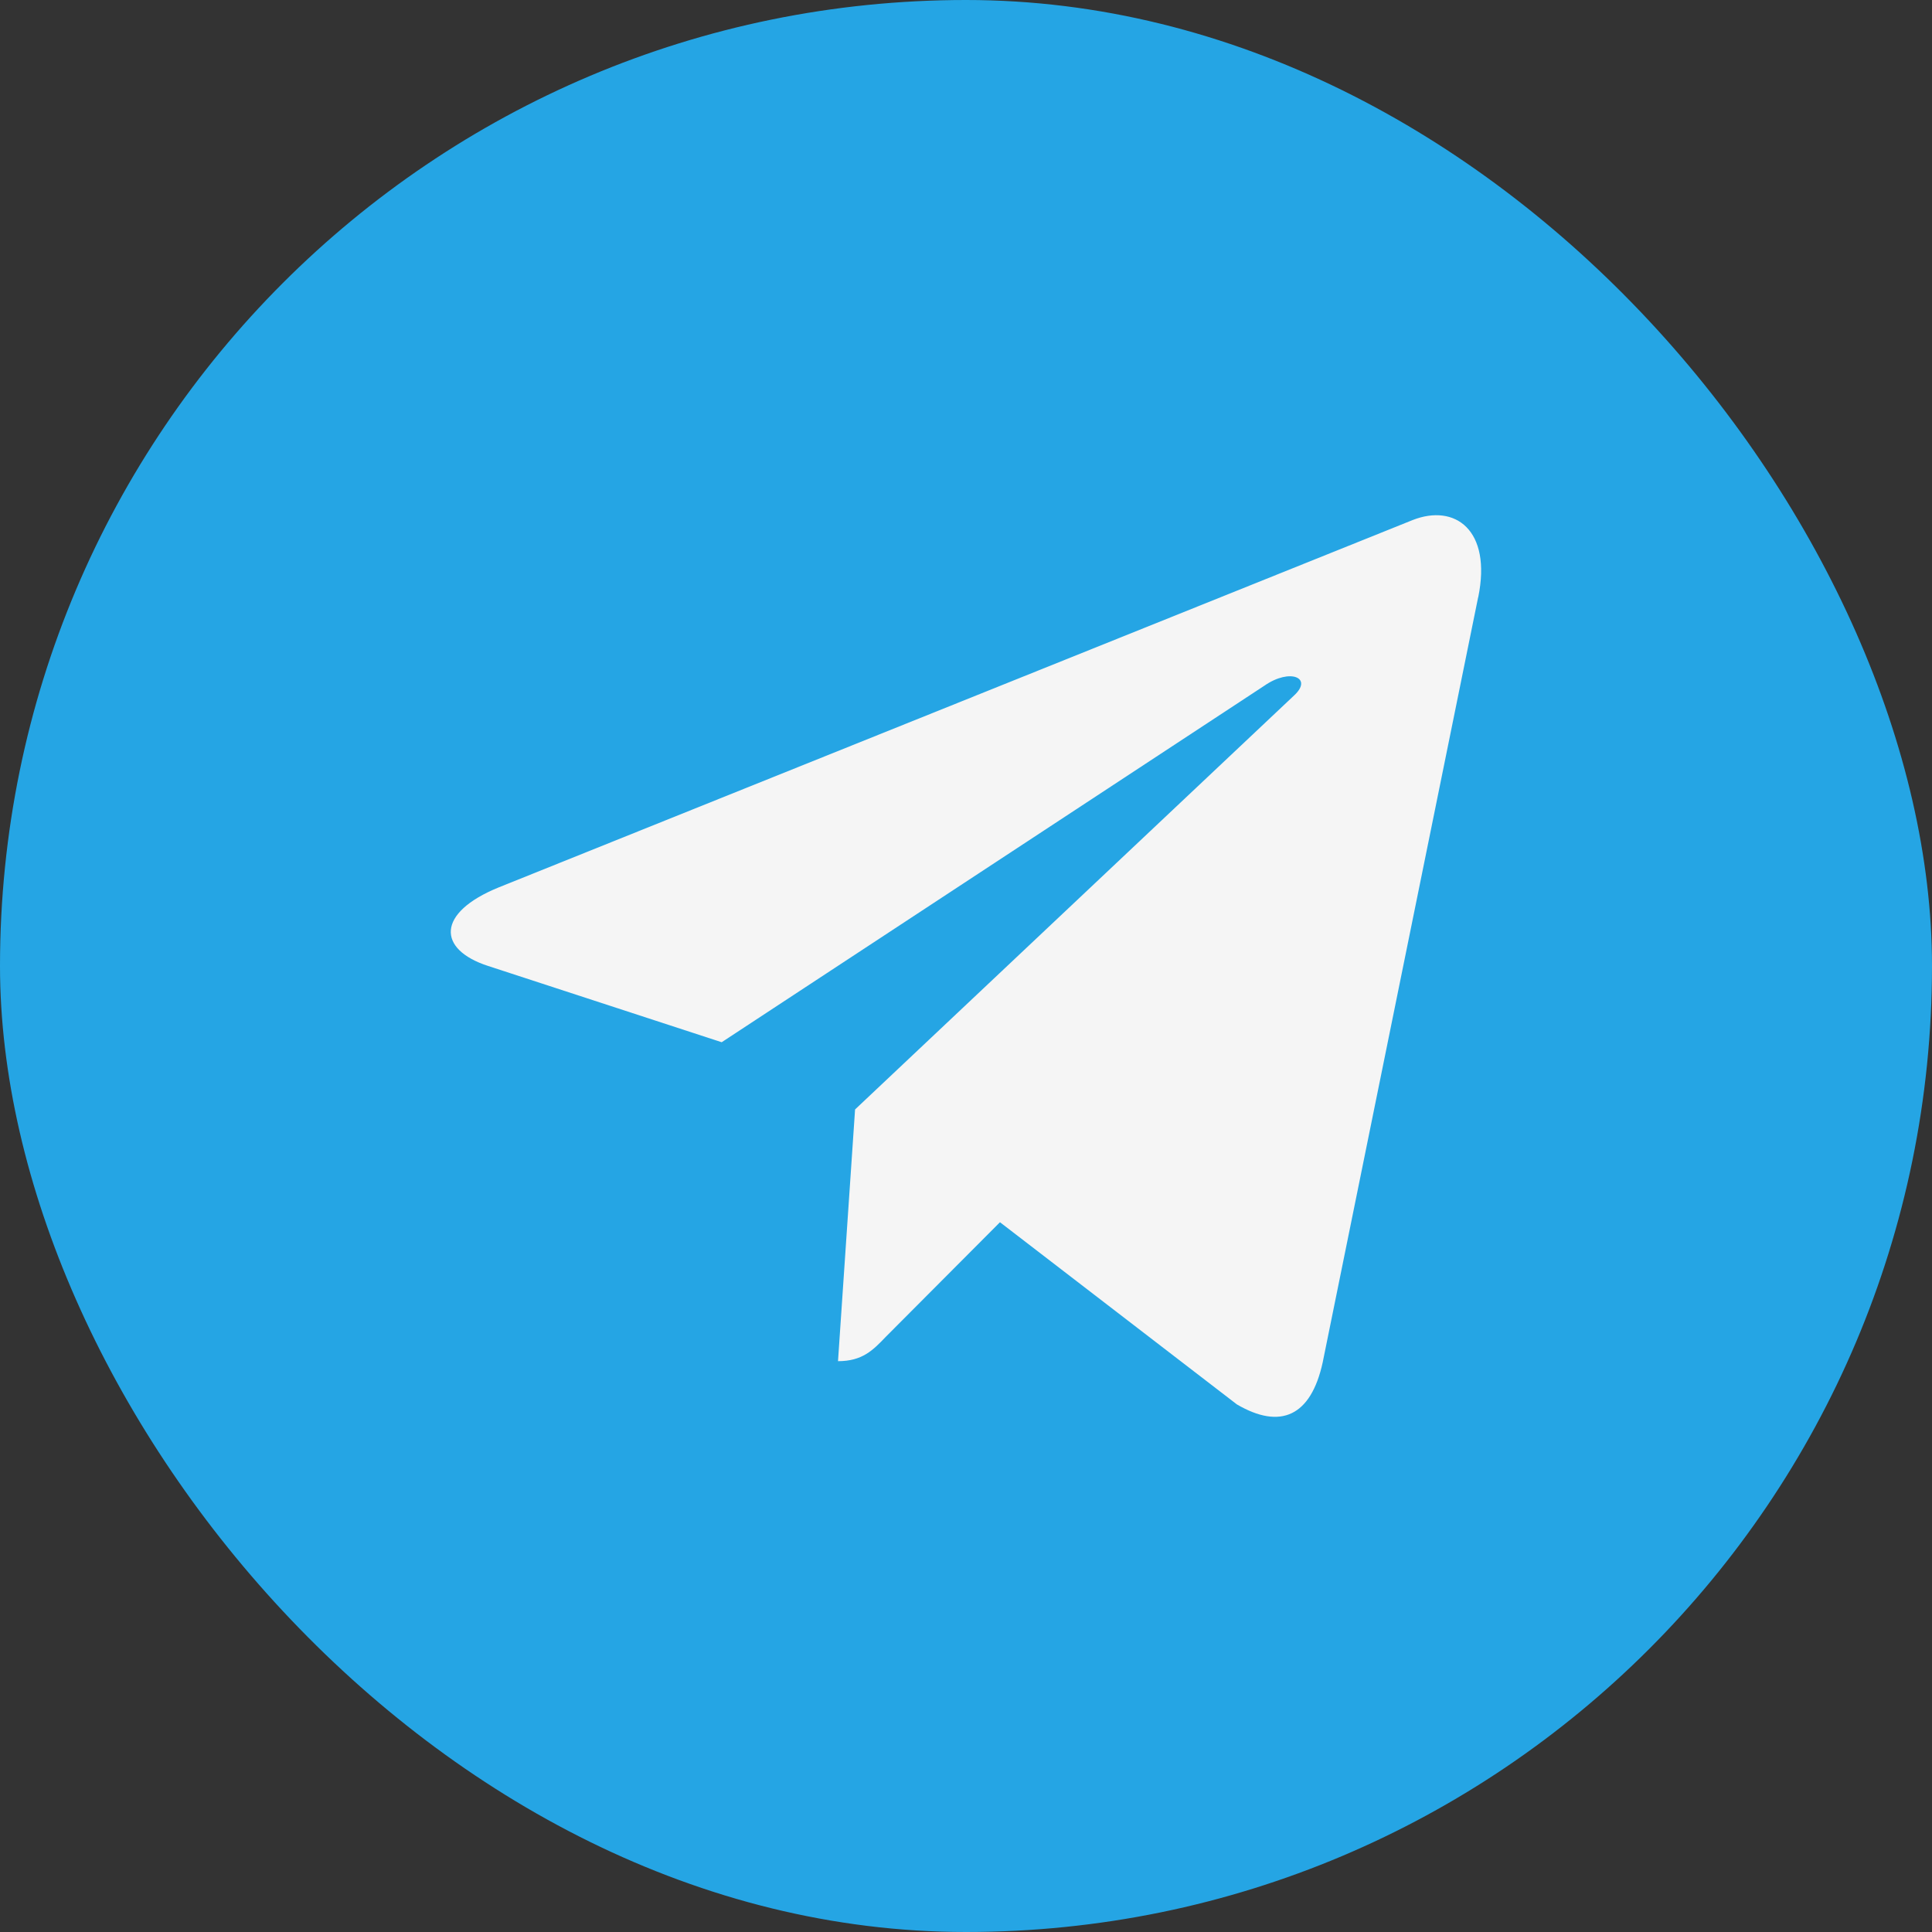 <?xml version="1.0" encoding="UTF-8"?>
<svg xmlns="http://www.w3.org/2000/svg" width="24" height="24" viewBox="0 0 24 24" fill="none">
  <rect x="0" y="0" width="24" height="24" fill="#333333" stroke="none"/>
  <rect width="24" height="24" rx="12" fill="#25A5E4"></rect>
  <g clip-path="url(#clip0_517_580)">
    <path d="M10.622 13.782L10.41 16.909C10.713 16.909 10.845 16.772 11.002 16.608L12.422 15.183L15.365 17.446C15.905 17.762 16.285 17.595 16.431 16.924L18.362 7.42L18.363 7.42C18.534 6.582 18.074 6.254 17.549 6.46L6.194 11.024C5.419 11.34 5.431 11.794 6.062 11.999L8.965 12.947L15.708 8.517C16.025 8.297 16.314 8.419 16.076 8.639L10.622 13.782Z" fill="#F5F5F5"></path>
  </g>
  <defs>
    <clipPath id="clip0_517_580">
      <rect width="12.8" height="12.8" fill="white" transform="translate(5.6 5.6)"></rect>
    </clipPath>
  </defs>
</svg>

